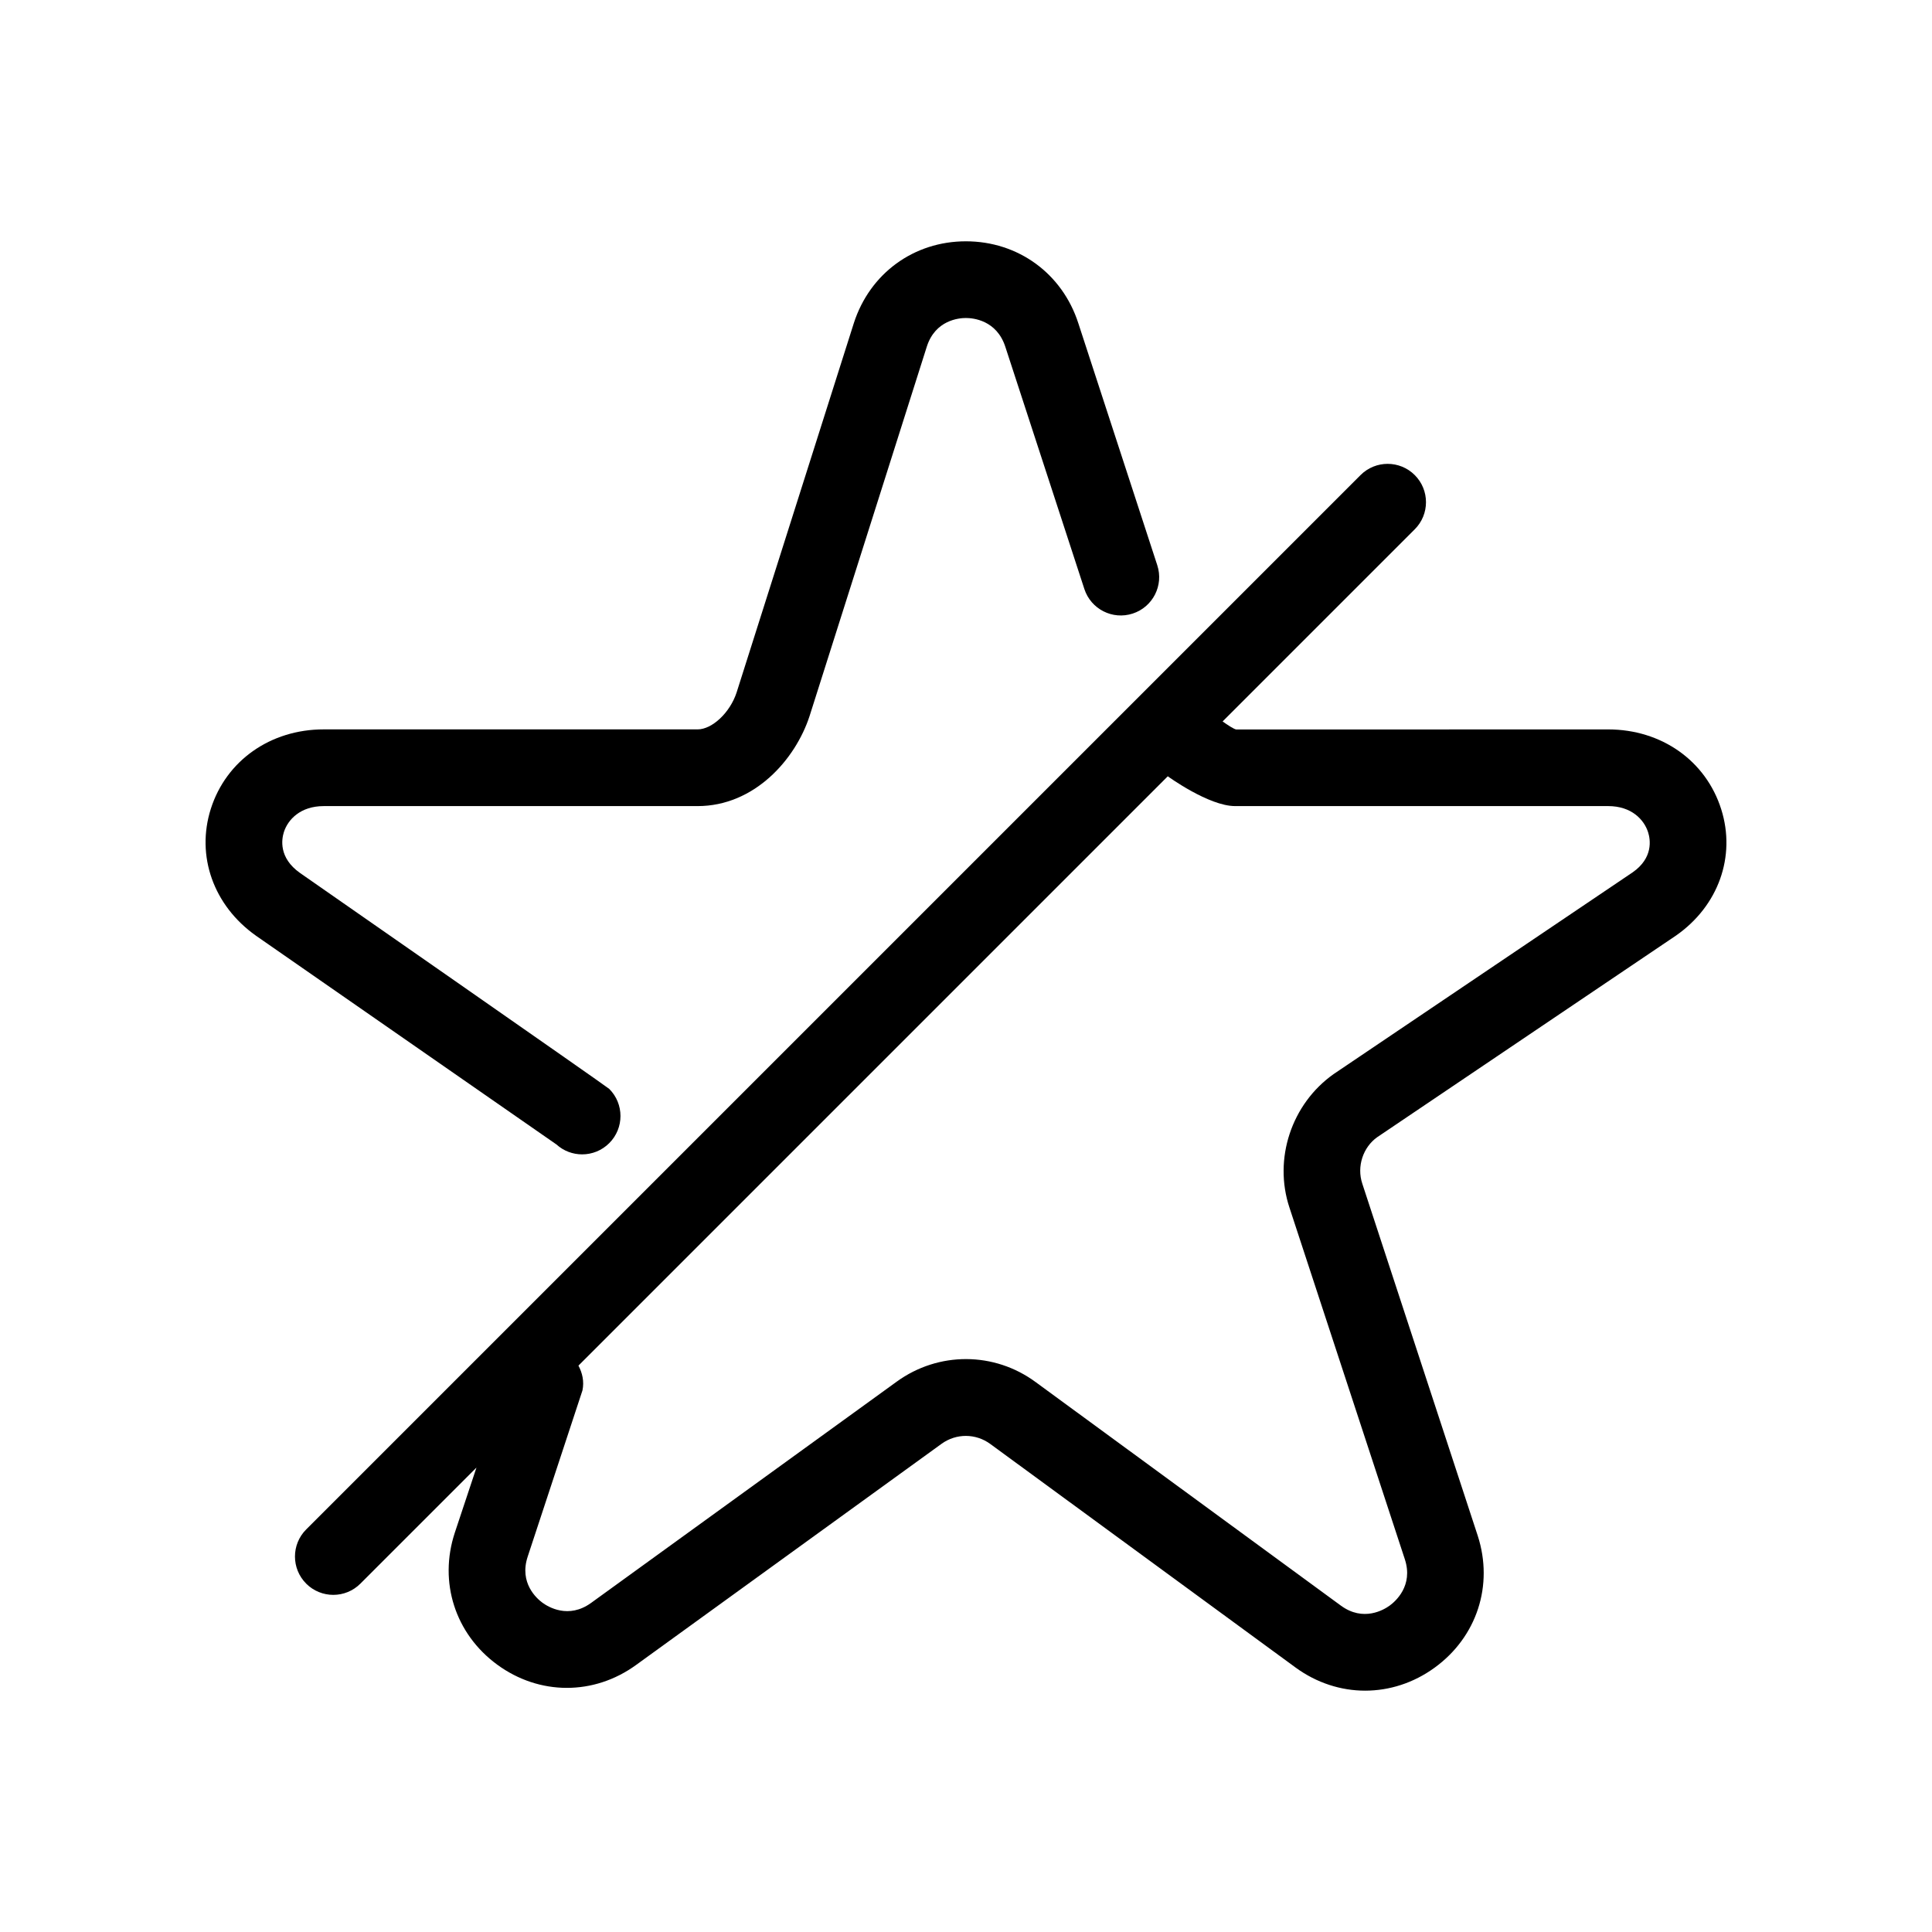 <?xml version="1.0" encoding="UTF-8"?>
<!-- The Best Svg Icon site in the world: iconSvg.co, Visit us! https://iconsvg.co -->
<svg fill="#000000" width="800px" height="800px" version="1.1" viewBox="144 144 512 512" xmlns="http://www.w3.org/2000/svg">
 <g>
  <path d="m211.8 391.95s79.359 55.117 79.668 55.348c1.93 1.75 4.367 2.621 6.805 2.621 2.602 0 5.199-0.992 7.184-2.977 3.969-3.969 3.969-10.398 0-14.367-0.637-0.637-81.984-57.254-81.984-57.254-5.652-4.012-4.848-8.891-4.242-10.809 1.062-3.324 4.394-6.887 10.559-6.887h99.062c15.062 0 25.945-12.344 29.699-23.887l31.074-97.914c2.262-7.004 8.488-7.551 10.34-7.551 1.875 0 8.172 0.543 10.469 7.668l20.934 64.16c1.742 5.332 7.477 8.246 12.812 6.5 5.336-1.738 8.254-7.473 6.508-12.812l-20.922-64.129c-4.258-13.184-15.957-21.711-29.797-21.711-13.785 0-25.434 8.484-29.691 21.668l-31.07 97.895c-1.727 5.309-6.465 9.785-10.352 9.785l-99.066-0.004c-14.102 0-25.844 8.258-29.918 21.043-3.969 12.477 0.688 25.641 11.93 33.613z"/>
  <path d="m225.14 563.68c1.984 1.984 4.586 2.977 7.184 2.977 2.602 0 5.199-0.992 7.184-2.977l30.762-30.762-5.734 17.242c-4.324 13.109 0.09 26.84 11.238 34.996 11.16 8.168 25.594 8.195 36.777 0.09l80.988-58.633c3.879-2.797 9.055-2.777 12.922 0.07l80.891 59.238c5.586 4.074 12.004 6.121 18.426 6.121 6.398 0 12.809-2.023 18.398-6.082 11.211-8.125 15.703-21.859 11.43-35.004l-30.582-93.273c-1.516-4.535 0.191-9.664 3.969-12.332l79.18-53.426c11.211-7.828 15.91-20.949 11.98-33.43-4.055-12.879-15.82-21.195-29.992-21.195l-98.555 0.023c-0.754-0.172-2.297-1.215-3.602-2.133l50.922-50.922c3.969-3.969 3.969-10.398 0-14.367-3.965-3.969-10.402-3.969-14.367 0l-279.41 279.41c-3.969 3.965-3.969 10.398-0.004 14.363zm58.695-7.133 14.523-44.074c0.492-2.379-0.023-4.621-1.066-6.57l156.18-156.18c0.102 0.074 10.887 7.898 17.836 7.898h98.863c6.203 0 9.547 3.602 10.605 6.977 0.598 1.906 1.387 6.746-4.098 10.574l-79.23 53.453c-11.215 7.918-16.02 22.516-11.719 35.434l30.578 93.191c2.273 7.004-2.516 11.145-4.039 12.254-1.523 1.102-6.949 4.359-12.906 0.012l-80.836-59.199c-10.988-8.137-25.824-8.195-36.895-0.16l-80.988 58.633c-5.984 4.328-11.359 1.055-12.867-0.039-1.512-1.102-6.242-5.238-3.938-12.207z"/>
 </g>
</svg>